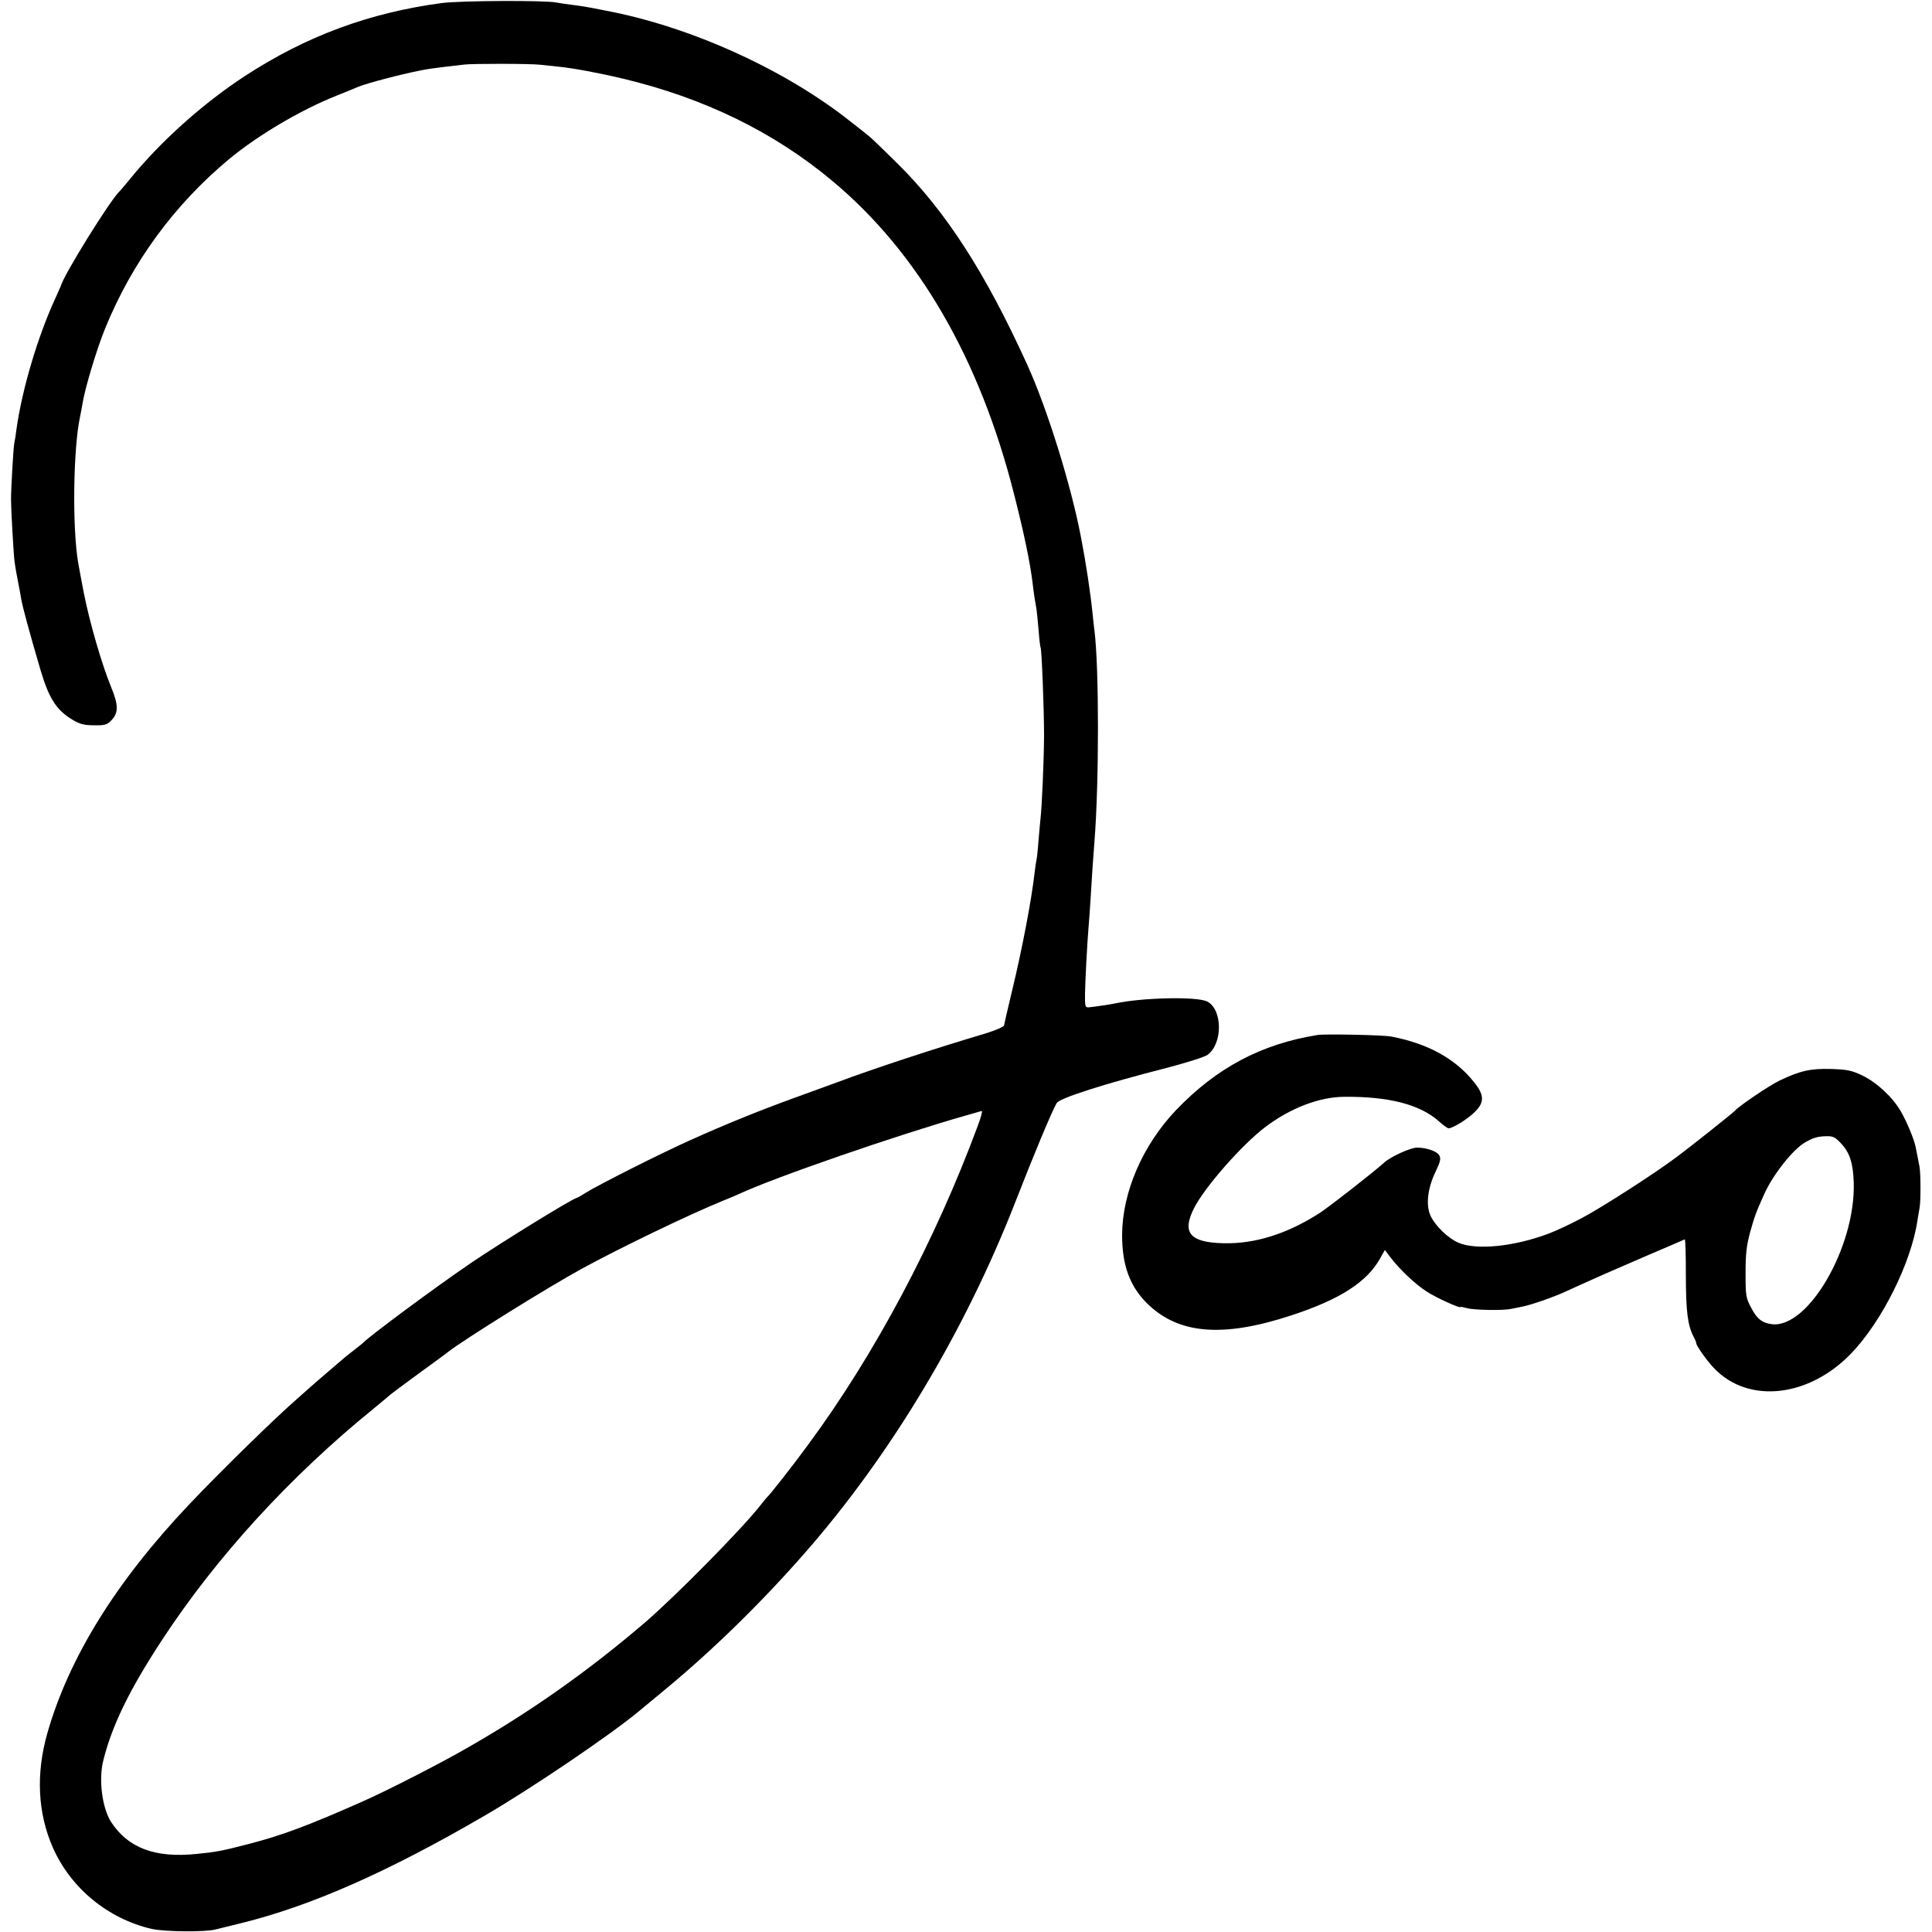 <?xml version="1.0" standalone="no"?>
<!DOCTYPE svg PUBLIC "-//W3C//DTD SVG 20010904//EN"
 "http://www.w3.org/TR/2001/REC-SVG-20010904/DTD/svg10.dtd">
<svg version="1.0" xmlns="http://www.w3.org/2000/svg"
 width="1000pt" height="1000pt" viewBox="0 0 1000 1000"
 preserveAspectRatio="xMidYMid meet">
<g transform="translate(0,1000) scale(0.1,-0.1)"
fill="#000000" stroke="none">
<path d="M2285 9984 c-374 -50 -701 -171 -1018 -378 -219 -143 -439 -341 -597
-536 -25 -30 -47 -57 -51 -60 -47 -43 -292 -437 -304 -490 -1 -3 -14 -32 -29
-65 -90 -195 -172 -470 -201 -678 -3 -27 -8 -58 -11 -70 -5 -26 -17 -237 -17
-292 0 -49 13 -279 18 -320 4 -28 8 -55 20 -115 3 -14 10 -51 15 -82 10 -51
39 -159 100 -367 44 -148 83 -208 168 -258 35 -21 59 -27 108 -27 55 -1 67 2
89 24 39 39 39 80 0 174 -48 117 -111 334 -141 486 -13 67 -24 128 -29 155
-32 185 -26 599 10 761 3 12 7 38 11 59 12 81 75 290 119 397 139 340 356 637
639 873 148 123 370 255 556 329 52 21 104 42 115 47 44 18 213 63 320 84 44
9 63 11 135 20 36 4 79 9 95 11 38 5 337 5 390 -1 22 -2 65 -7 95 -10 78 -8
208 -32 330 -61 422 -100 786 -277 1090 -532 444 -371 761 -919 938 -1617 52
-203 84 -357 97 -465 3 -25 7 -58 10 -75 3 -16 7 -43 10 -59 2 -15 7 -65 11
-110 3 -44 8 -84 10 -87 6 -11 18 -316 18 -459 -1 -134 -11 -367 -19 -434 -2
-16 -6 -65 -10 -110 -3 -44 -8 -88 -10 -96 -2 -8 -6 -35 -9 -60 -16 -145 -67
-411 -118 -620 -22 -91 -40 -171 -41 -177 0 -7 -39 -24 -86 -39 -285 -85 -586
-184 -781 -257 -52 -19 -153 -56 -225 -82 -174 -63 -361 -139 -531 -216 -157
-70 -477 -232 -541 -272 -24 -15 -45 -27 -47 -27 -17 0 -391 -230 -551 -339
-181 -123 -529 -381 -555 -411 -3 -3 -25 -21 -50 -40 -25 -19 -50 -39 -56 -45
-6 -5 -37 -32 -70 -60 -32 -27 -79 -68 -104 -90 -24 -22 -50 -44 -56 -50 -112
-96 -403 -381 -564 -551 -379 -400 -623 -793 -735 -1185 -60 -211 -50 -414 29
-593 93 -210 286 -368 511 -420 67 -15 276 -17 330 -3 11 3 70 17 130 32 363
89 762 265 1265 558 239 139 645 414 795 538 11 9 74 61 140 116 244 202 494
446 720 704 443 505 828 1146 1089 1814 103 264 188 467 215 515 14 26 246
100 575 184 98 26 191 55 206 66 79 57 79 234 -1 276 -53 27 -335 21 -479 -10
-29 -6 -106 -17 -135 -20 -18 -1 -20 5 -19 69 1 67 11 261 19 355 2 25 7 88
10 140 6 107 14 221 20 295 24 307 24 897 0 1090 -2 17 -7 57 -10 90 -11 108
-34 261 -60 395 -52 272 -175 665 -277 890 -218 480 -423 797 -674 1045 -73
72 -138 135 -146 140 -7 6 -48 39 -92 73 -341 272 -834 495 -1271 577 -49 10
-97 19 -105 20 -8 2 -40 6 -70 10 -30 4 -66 9 -80 12 -59 12 -498 10 -595 -3z
m2776 -5811 c-221 -597 -534 -1185 -879 -1652 -76 -104 -197 -258 -212 -271
-3 -3 -16 -18 -29 -35 -92 -120 -441 -474 -606 -616 -293 -250 -587 -458 -920
-648 -135 -78 -413 -220 -535 -274 -282 -125 -420 -177 -595 -222 -135 -35
-166 -41 -268 -51 -215 -22 -355 31 -443 167 -45 72 -64 216 -40 314 44 180
134 366 303 624 282 431 663 848 1098 1201 44 36 82 68 85 71 3 3 68 52 145
108 77 56 147 107 155 114 79 62 520 337 695 432 196 107 550 278 727 350 35
14 72 30 83 35 187 87 819 305 1170 405 33 9 65 19 70 20 6 2 13 4 17 4 4 1
-5 -34 -21 -76z"/>
<path d="M6820 4643 c-293 -47 -523 -170 -733 -389 -173 -182 -278 -425 -279
-646 0 -156 39 -264 128 -353 162 -161 392 -180 746 -64 254 83 396 174 464
300 l22 39 28 -37 c49 -64 130 -141 190 -179 51 -33 174 -88 174 -79 0 2 15
-1 33 -6 34 -10 186 -13 227 -4 14 3 38 8 55 11 45 8 164 49 231 80 32 15 88
40 124 56 36 17 159 70 274 120 115 49 212 91 216 93 4 2 6 -80 6 -183 0 -187
9 -261 40 -321 8 -14 14 -30 14 -34 0 -13 59 -96 94 -131 177 -183 488 -149
707 78 160 166 312 471 344 691 4 22 8 51 11 65 6 35 6 179 -1 213 -6 32 -13
67 -20 102 -9 41 -44 126 -76 182 -42 73 -123 149 -199 186 -57 27 -77 31
-162 34 -106 3 -160 -9 -265 -59 -52 -24 -214 -134 -233 -157 -7 -9 -233 -189
-305 -242 -106 -80 -387 -261 -490 -315 -55 -29 -131 -65 -169 -79 -180 -68
-376 -87 -468 -47 -54 24 -118 86 -143 138 -26 55 -16 142 24 226 26 54 30 71
21 87 -11 22 -66 41 -116 41 -33 0 -136 -47 -169 -77 -55 -50 -286 -230 -335
-262 -167 -107 -334 -160 -497 -156 -174 4 -217 54 -153 181 54 108 250 331
371 422 131 98 278 154 407 155 232 2 393 -40 491 -128 21 -19 43 -35 49 -35
21 0 96 46 133 82 53 51 53 89 0 155 -96 122 -240 202 -431 238 -40 8 -342 14
-380 8z m2709 -561 c45 -47 63 -103 66 -205 9 -331 -236 -754 -424 -731 -51 7
-77 27 -108 87 -26 49 -28 60 -28 177 0 99 5 143 23 210 23 82 30 103 74 200
45 101 151 234 213 268 42 24 64 30 109 31 33 1 45 -5 75 -37z"/>
</g>
</svg>
